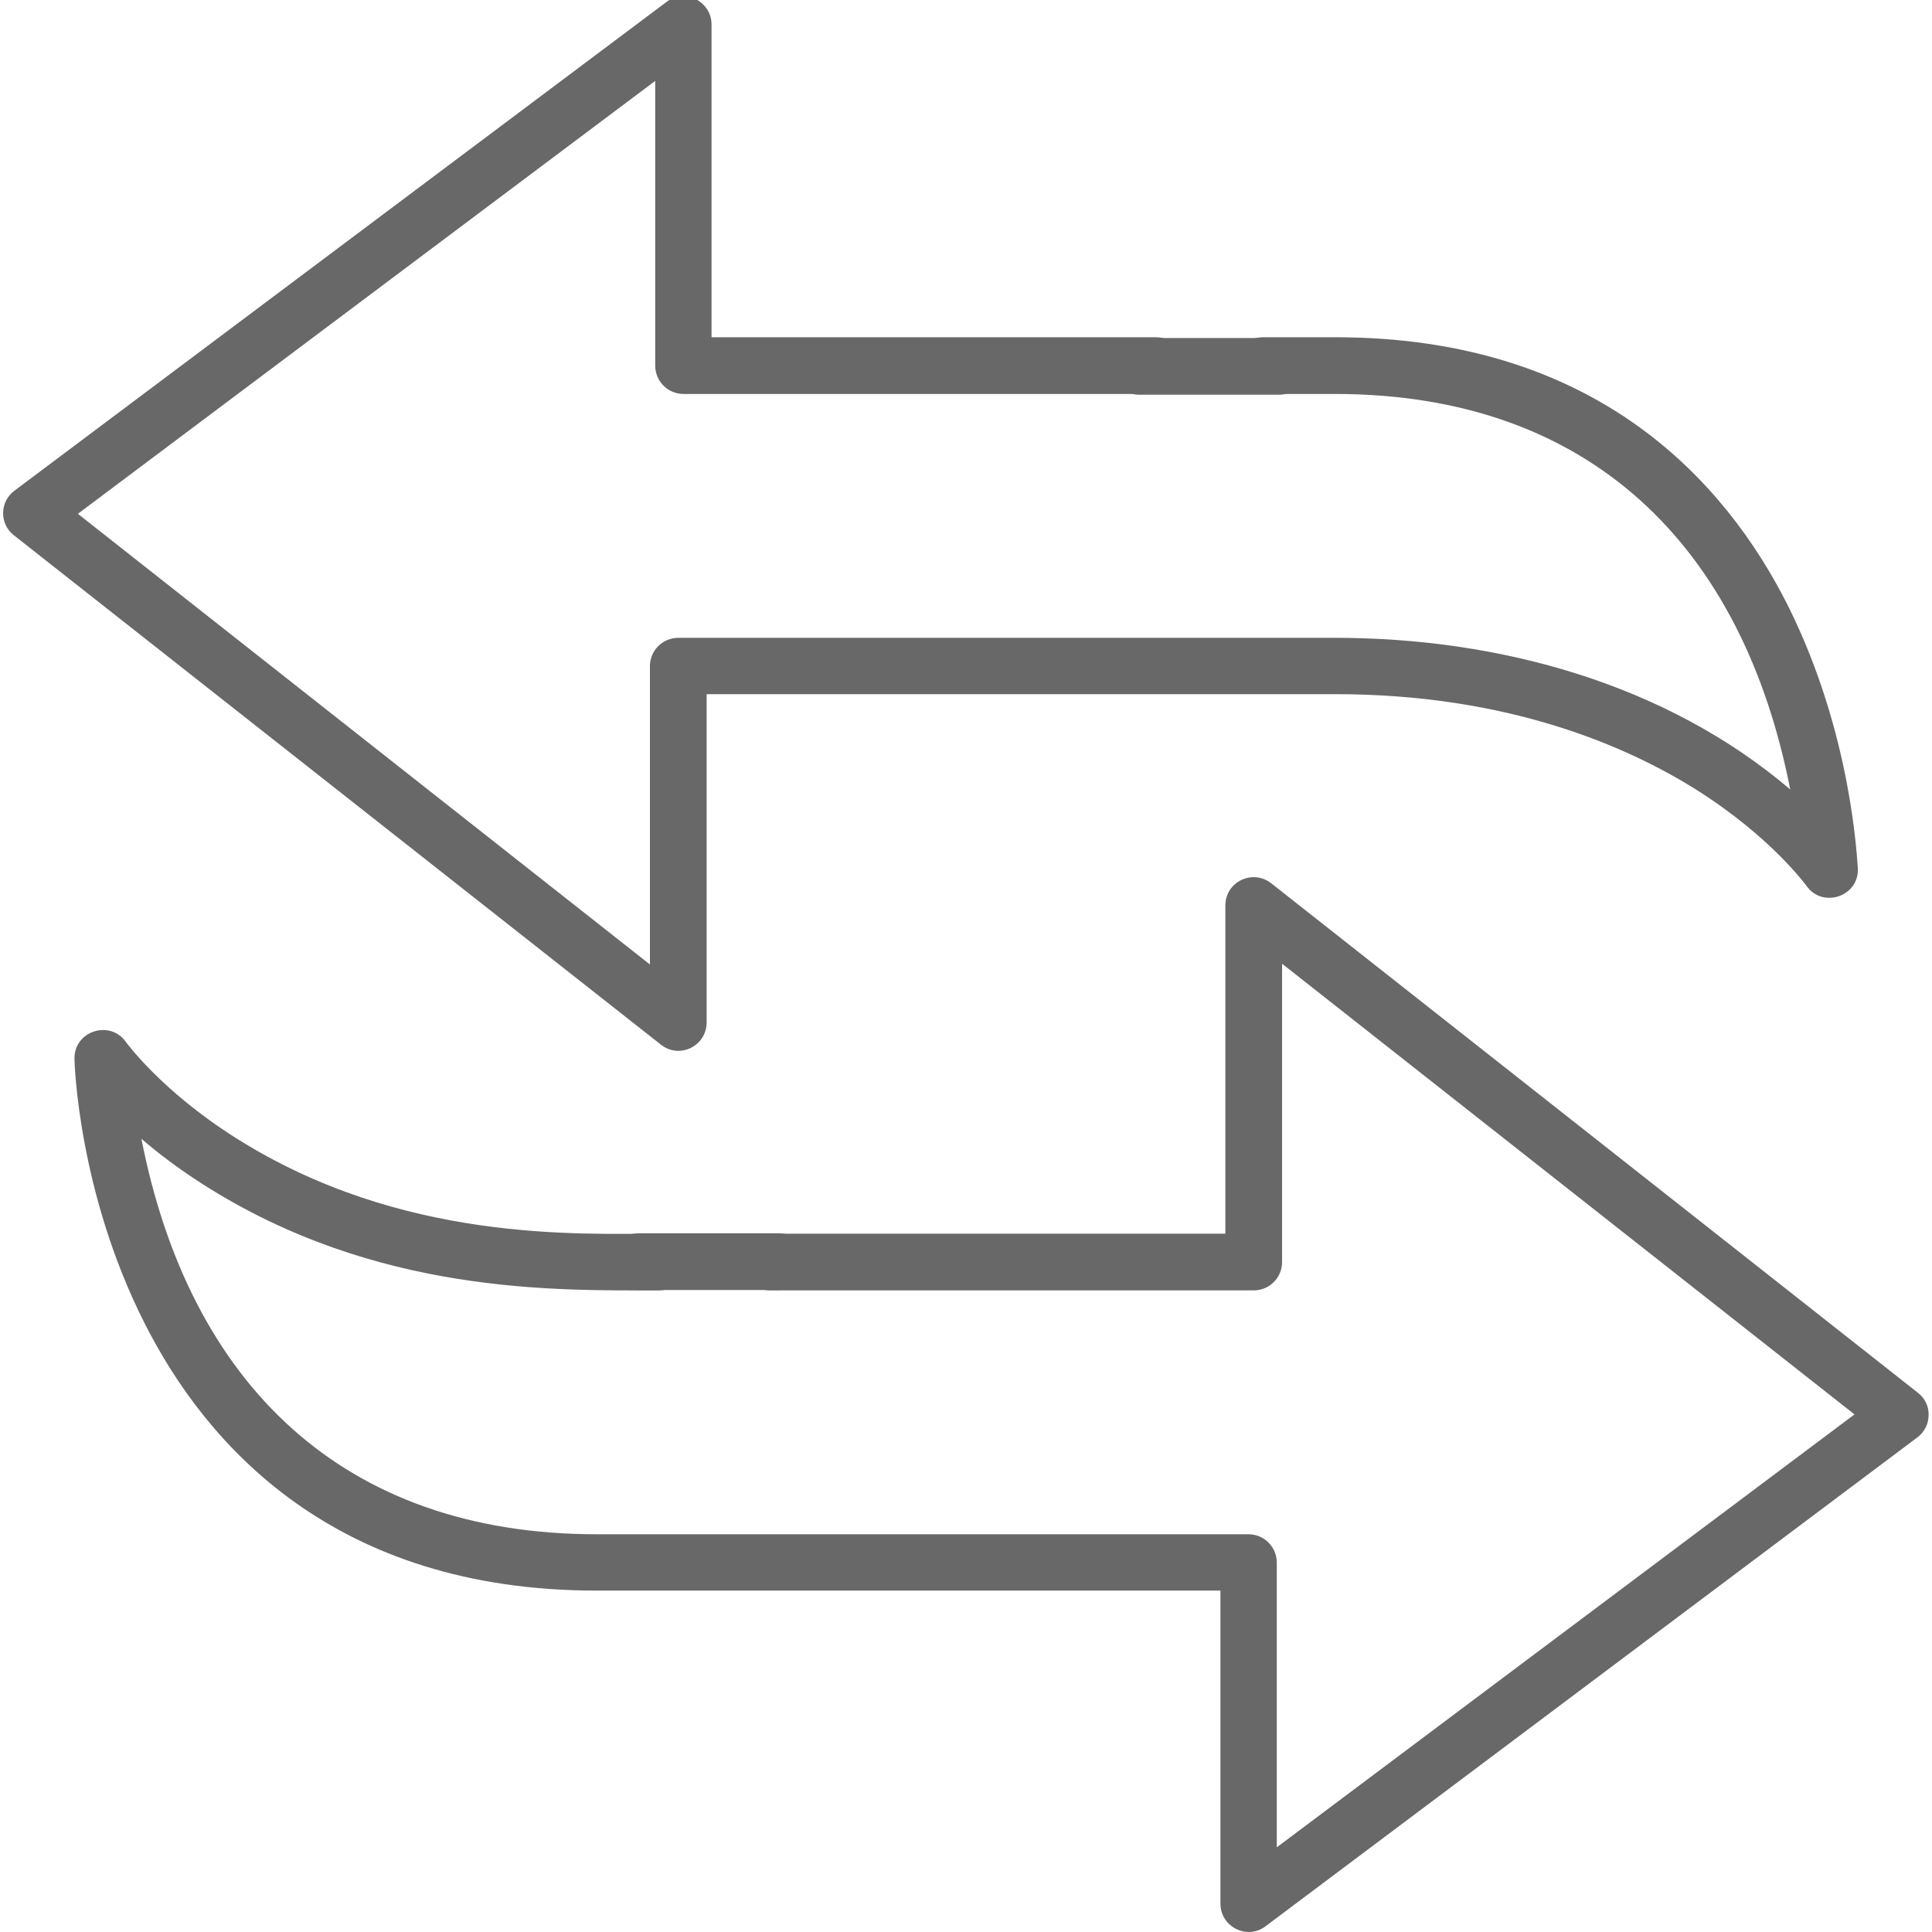 <?xml version="1.0" encoding="utf-8"?>
<!-- Generator: Adobe Illustrator 24.0.1, SVG Export Plug-In . SVG Version: 6.00 Build 0)  -->
<svg version="1.1" id="Capa_1" xmlns="http://www.w3.org/2000/svg" xmlns:xlink="http://www.w3.org/1999/xlink" x="0px" y="0px"
	 viewBox="0 0 511 511" style="enable-background:new 0 0 511 511;" xml:space="preserve">
<style type="text/css">
	.st0{fill:#686868;}
	.st1{fill:none;stroke:#686868;stroke-width:15;stroke-linecap:round;stroke-linejoin:round;stroke-miterlimit:10;}
</style>
<g>
	<g>
		<g>
			<path class="st0" d="M507.3,368.4L336.2,233.6c-4.9-3.8-12.1-0.4-12.1,5.9v86.8H203.6c-4.1,0-7.5,3.3-7.5,7.5s3.3,7.5,7.5,7.5
				h128c4.1,0,7.5-3.3,7.5-7.5v-78.9l151.4,119.2L337.7,488.6v-75.3c0-4.1-3.3-7.5-7.5-7.5H157.8c-67.1,0-107.7-39.8-120.4-104.6
				c4.4,3.8,9.8,7.9,16.2,12c45.9,29.3,93.5,28.1,120.7,28.1c4.1,0,7.5-3.3,7.5-7.5s-3.3-7.5-7.5-7.5c-21.2,0-68.1,2.4-111.9-25.3
				c-19.8-12.5-29-25.3-29.1-25.4c-4.2-6-13.8-2.9-13.6,4.5c0,1.4,1.1,35.4,18.5,69.8c16.3,32.3,50.2,70.8,119.6,70.8h165v82.8
				c0,6.1,7,9.7,11.9,6l172.4-129.3c1.9-1.4,3-3.6,3-5.9C510.2,372,509.1,369.8,507.3,368.4z"/>
		</g>
	</g>
	<g>
		<g>
			<path class="st0" d="M472.8,160c-16.3-32.3-50.2-70.8-119.6-70.8H334c-4.1,0-7.5,3.3-7.5,7.5s3.3,7.5,7.5,7.5h19.1
				c67.1,0,107.7,39.8,120.4,104.6c-32.8-27.9-76.8-40.1-120.4-40.1H179.4c-4.1,0-7.5,3.3-7.5,7.5v78.9L20.6,135.9L173.3,21.4v75.3
				c0,4.1,3.3,7.5,7.5,7.5h124.9c4.1,0,7.5-3.3,7.5-7.5s-3.3-7.5-7.5-7.5H188.2V6.5c0-6.1-7-9.7-11.9-6L3.8,129.8
				c-3.9,2.9-4,8.8-0.1,11.8l171.1,134.7c4.9,3.9,12.1,0.4,12.1-5.9v-86.8h166.3c45.8,0,77.2,13.8,95.5,25.3
				c19.8,12.5,29,25.3,29.1,25.4c4.2,6,13.8,2.9,13.6-4.5C491.2,228.5,490.1,194.5,472.8,160z"/>
		</g>
	</g>
	<line class="st1" x1="301.3" y1="96.9" x2="338.3" y2="96.9"/>
	<line class="st1" x1="169" y1="333.7" x2="206" y2="333.7"/>
</g>
</svg>
